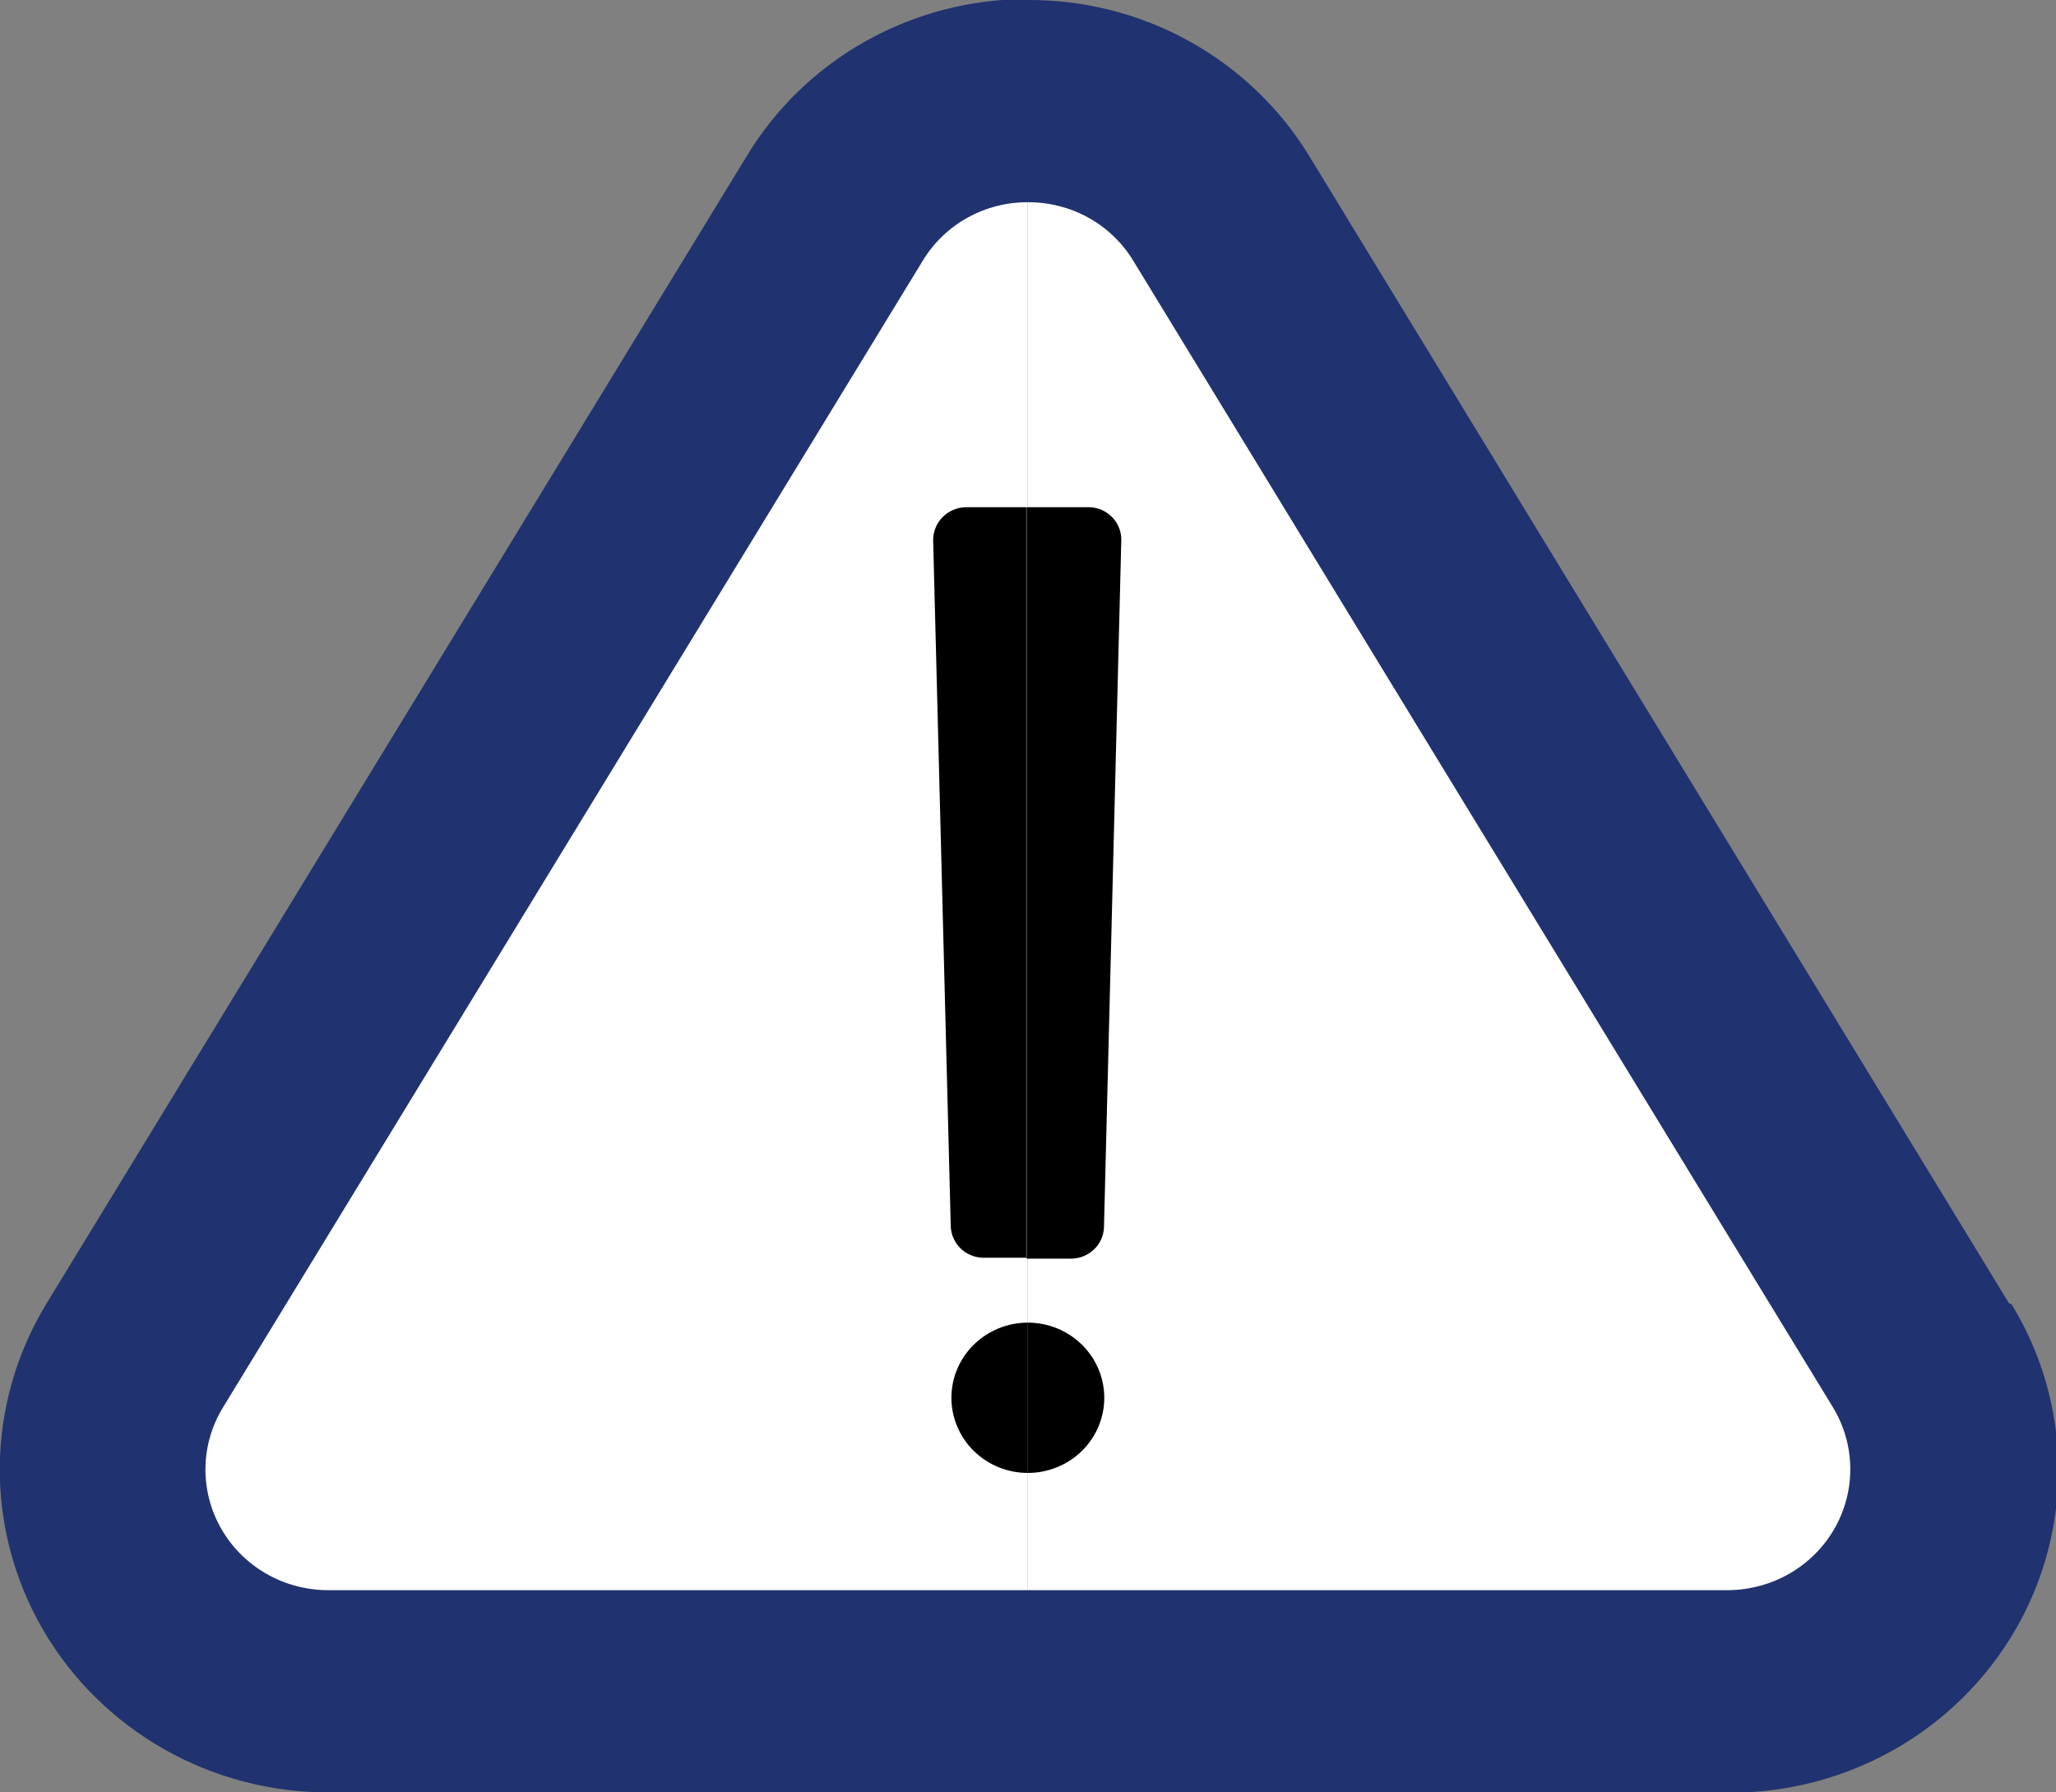 <svg width="39" height="34" viewBox="0 0 39 34" fill="none" xmlns="http://www.w3.org/2000/svg">
<rect x="0" y="0" width="39" height="34" fill="#808080" stroke="none"/>
<g clip-path="url(#clip0_7642_9153)">
<path d="M14.157 2.974L0.883 24.726C0.315 25.657 0.009 26.72 -0.004 27.806C-0.016 28.892 0.265 29.962 0.811 30.906C1.358 31.849 2.15 32.633 3.106 33.177C4.062 33.721 5.148 34.005 6.252 34H19.497V-0.018C18.419 -0.02 17.359 0.255 16.422 0.78C15.486 1.304 14.705 2.061 14.157 2.974Z" fill="#20326f"/>
<path d="M38.111 24.726L24.843 2.974C24.29 2.06 23.503 1.305 22.561 0.783C21.619 0.261 20.554 -0.009 19.473 0V34.006H32.783C33.889 34.013 34.976 33.73 35.933 33.187C36.89 32.643 37.683 31.859 38.23 30.915C38.777 29.97 39.058 28.9 39.044 27.813C39.031 26.726 38.723 25.663 38.153 24.732L38.111 24.726Z" fill="#20326f"/>
<path d="M17.504 4.945L4.23 26.697C4.017 27.044 3.903 27.441 3.897 27.846C3.892 28.252 3.996 28.651 4.2 29.004C4.403 29.357 4.698 29.65 5.055 29.854C5.411 30.058 5.816 30.164 6.229 30.164H19.497V3.836C19.095 3.834 18.7 3.936 18.351 4.13C18.001 4.325 17.709 4.606 17.504 4.945Z" fill="white"/>
<path d="M34.77 26.697L21.496 4.945C21.29 4.605 20.997 4.324 20.646 4.129C20.296 3.935 19.899 3.834 19.497 3.836V30.164H32.783C33.194 30.16 33.596 30.051 33.95 29.846C34.304 29.641 34.596 29.348 34.798 28.996C34.999 28.644 35.103 28.246 35.098 27.843C35.093 27.439 34.98 27.044 34.77 26.697Z" fill="white"/>
<path d="M18.334 9.621C18.25 9.621 18.166 9.637 18.089 9.669C18.011 9.701 17.941 9.748 17.882 9.807C17.823 9.866 17.777 9.936 17.746 10.013C17.715 10.089 17.7 10.171 17.701 10.254L18.035 23.271C18.043 23.424 18.108 23.569 18.218 23.678C18.328 23.786 18.476 23.851 18.632 23.858H19.467V9.621H18.334Z" fill="black"/>
<path d="M18.047 26.515C18.047 26.702 18.085 26.887 18.158 27.06C18.23 27.233 18.337 27.39 18.472 27.523C18.607 27.655 18.766 27.76 18.942 27.832C19.118 27.903 19.307 27.94 19.497 27.94V25.089C19.113 25.089 18.744 25.239 18.472 25.507C18.2 25.774 18.047 26.137 18.047 26.515Z" fill="black"/>
<path d="M20.666 9.621H19.473V23.875H20.308C20.471 23.877 20.627 23.817 20.745 23.707C20.863 23.598 20.933 23.448 20.941 23.289L21.269 10.272C21.274 10.19 21.262 10.108 21.234 10.031C21.206 9.953 21.163 9.882 21.107 9.822C21.051 9.761 20.983 9.712 20.907 9.677C20.832 9.643 20.75 9.624 20.666 9.621Z" fill="black"/>
<path d="M19.497 25.089V27.94C19.881 27.94 20.25 27.79 20.522 27.523C20.794 27.256 20.947 26.893 20.947 26.515C20.947 26.137 20.794 25.774 20.522 25.507C20.25 25.239 19.881 25.089 19.497 25.089Z" fill="black"/>
</g>
<defs>
<clipPath id="clip0_7642_9153">
<rect width="39" height="34" fill="white"/>
</clipPath>
</defs>
</svg>
